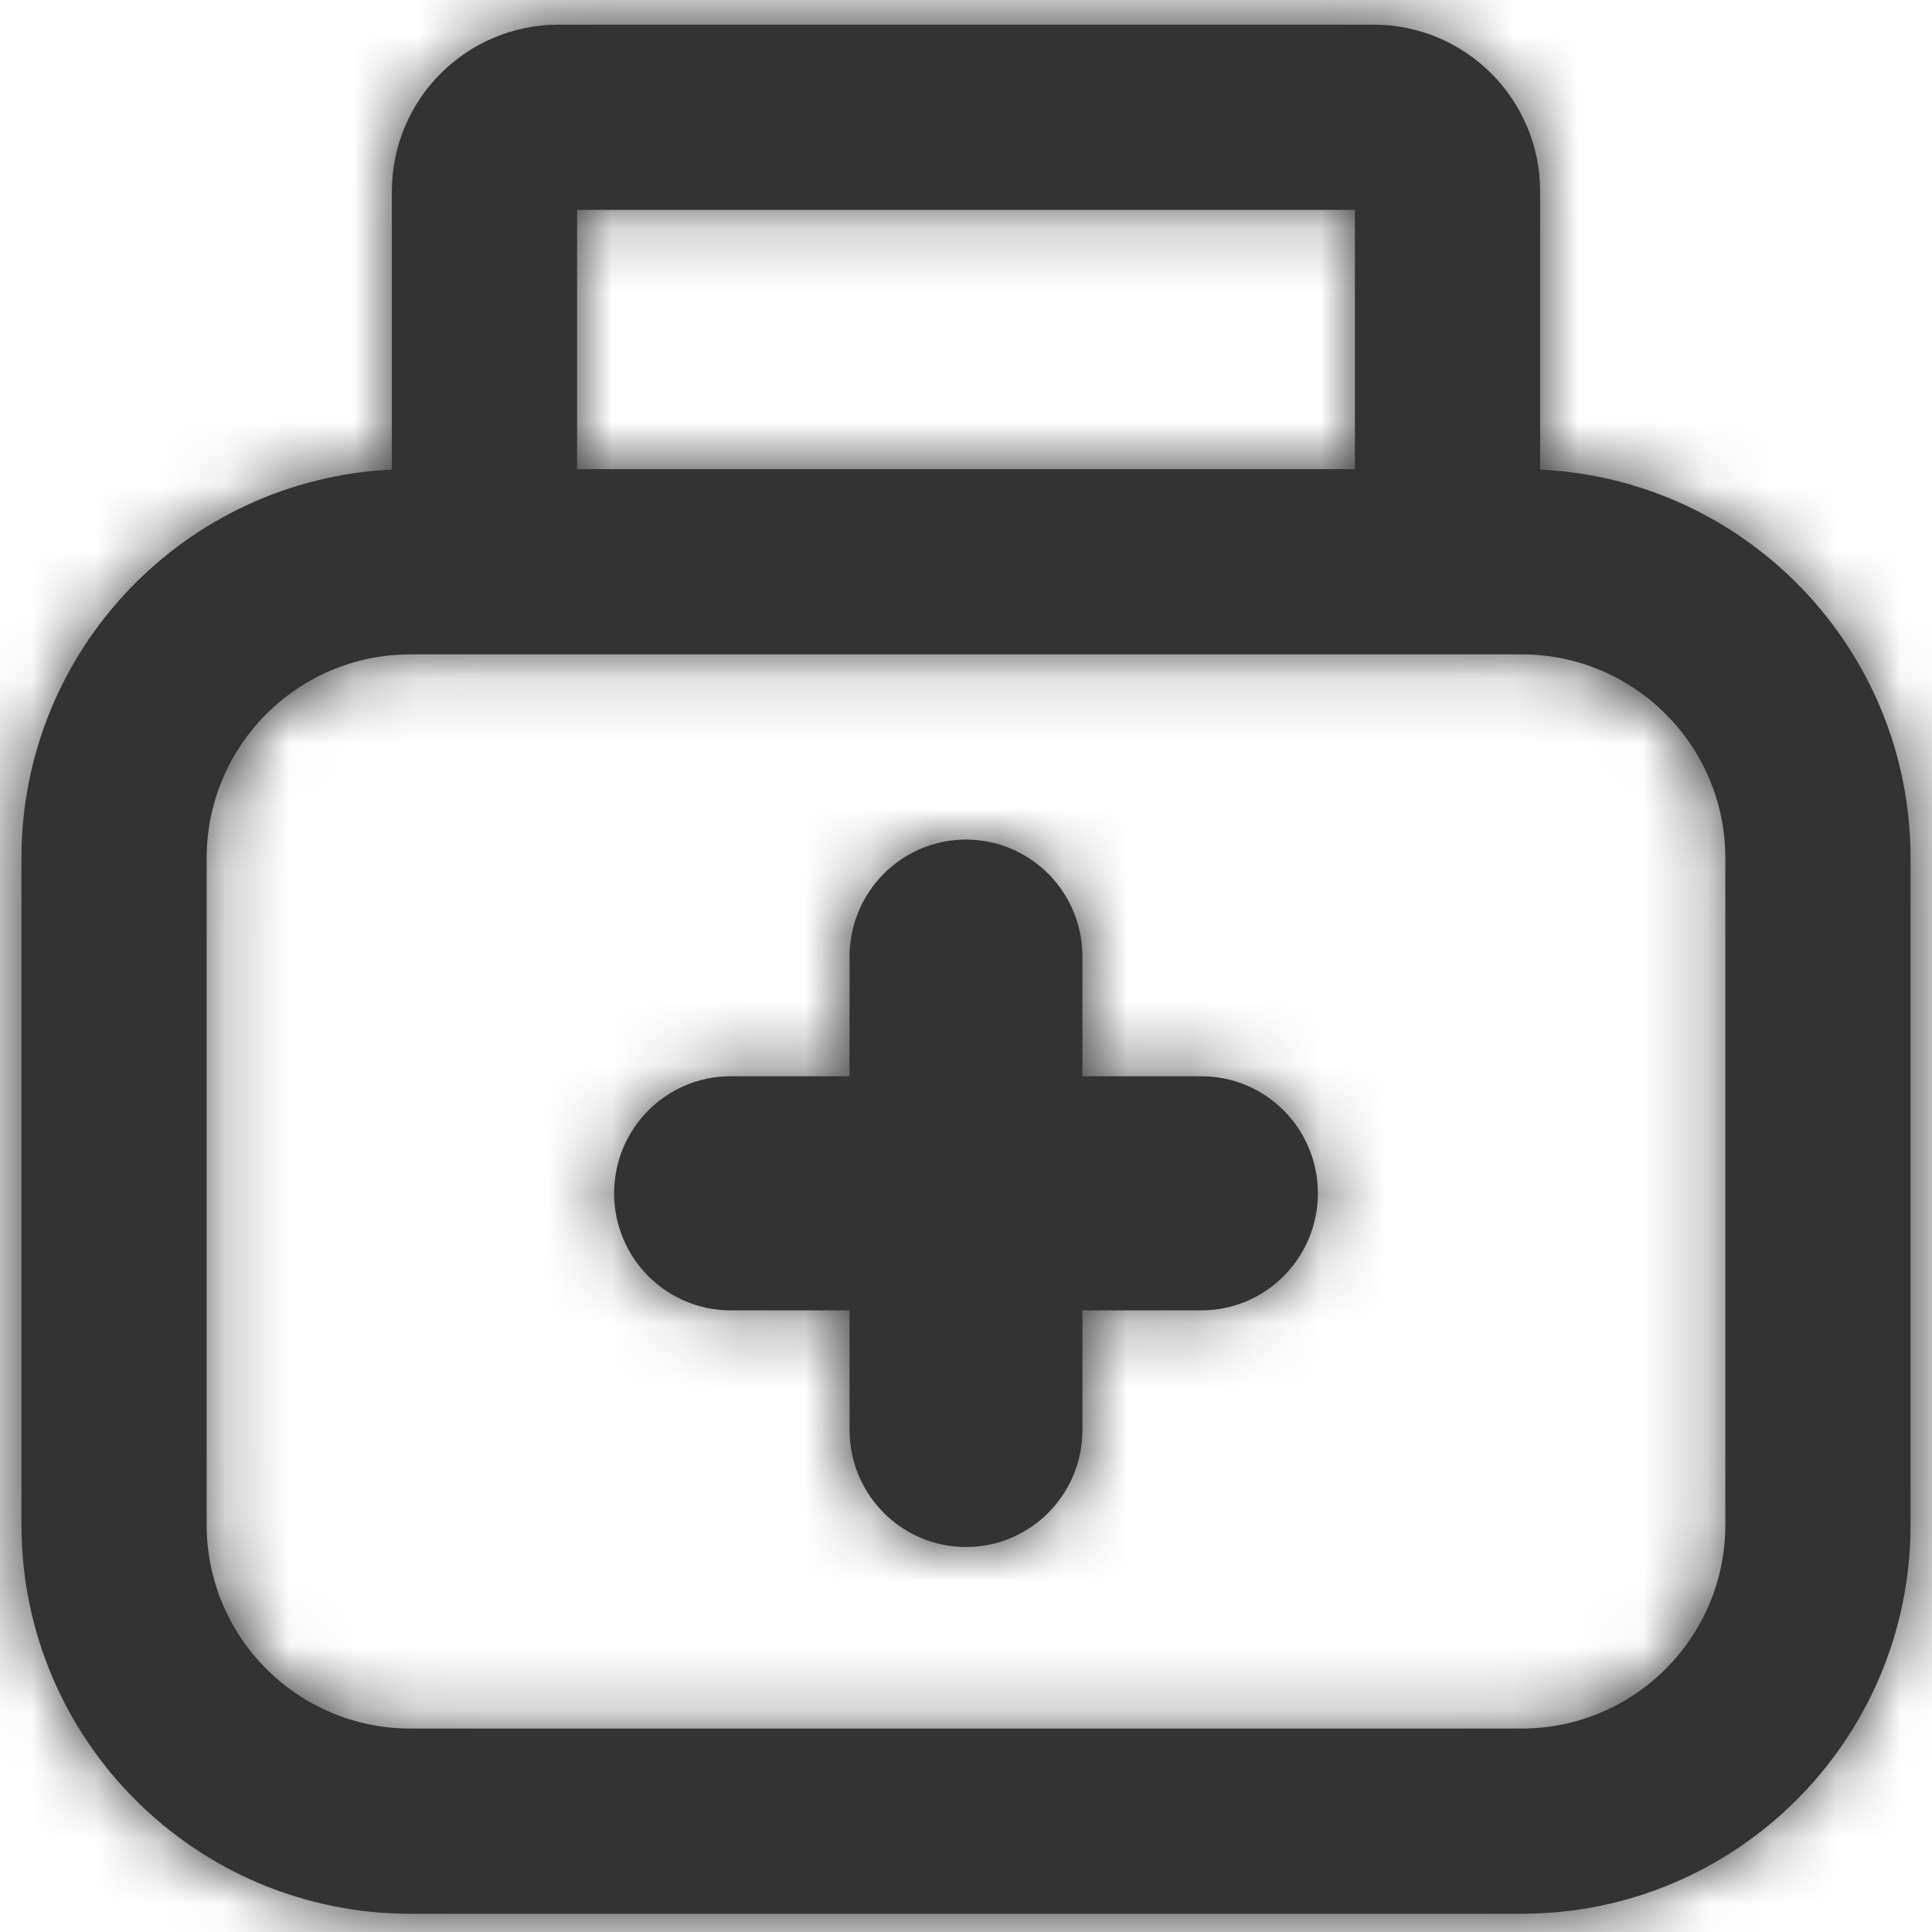 <?xml version="1.0" encoding="UTF-8"?>
<svg width="30px" height="30px" viewBox="0 0 30 30" version="1.1" xmlns="http://www.w3.org/2000/svg" xmlns:xlink="http://www.w3.org/1999/xlink">
    <!-- Generator: sketchtool 53.2 (72643) - https://sketchapp.com -->
    <title>5044E7E1-DAD4-4084-B56C-E38D57CB8933</title>
    <desc>Created with sketchtool.</desc>
    <defs>
        <path d="M13.961,12.235 L26.039,12.235 L26.039,8.209 L13.961,8.209 L13.961,12.235 Z M28.915,12.242 C32.117,12.392 34.667,15.036 34.667,18.275 L34.667,28.627 C34.667,31.963 31.963,34.667 28.627,34.667 L11.373,34.667 C8.037,34.667 5.333,31.963 5.333,28.627 L5.333,18.275 C5.333,15.036 7.883,12.392 11.085,12.242 L11.085,7.922 C11.085,6.492 12.244,5.333 13.673,5.333 L26.327,5.333 C27.756,5.333 28.915,6.492 28.915,7.922 L28.915,12.242 Z M11.373,15.111 C9.625,15.111 8.209,16.527 8.209,18.275 L8.209,28.627 C8.209,30.375 9.625,31.791 11.373,31.791 L28.627,31.791 C30.375,31.791 31.791,30.375 31.791,28.627 L31.791,18.275 C31.791,16.527 30.375,15.111 28.627,15.111 L11.373,15.111 Z M23.656,21.662 C24.654,21.662 25.464,22.476 25.464,23.479 C25.464,24.483 24.654,25.297 23.656,25.297 L21.808,25.297 L21.808,27.154 C21.808,28.158 20.999,28.972 20,28.972 C19.001,28.972 18.192,28.158 18.192,27.154 L18.192,25.297 L16.344,25.297 C15.346,25.297 14.536,24.483 14.536,23.479 C14.536,22.476 15.346,21.662 16.344,21.662 L18.192,21.662 L18.192,19.805 C18.192,18.801 19.001,17.987 20,17.987 C20.999,17.987 21.808,18.801 21.808,19.805 L21.808,21.662 L23.656,21.662 Z" id="path-1"></path>
    </defs>
    <g id="DesignStyleGuide" stroke="none" stroke-width="1" fill="none" fill-rule="evenodd">
        <g id="DSG03" transform="translate(-650, -1743)">
            <g id="Blocks" transform="translate(34, 343)">
                <g id="03-Icons">
                    <g id="Bubble-Icon" transform="translate(0, 0.05)">
                        <g id="Set4" transform="translate(0, 924)">
                            <g id="Stacked-Group" transform="translate(26, 76)">
                                <g id="SERVICE">
                                    <g id="Set-2" transform="translate(585, 0)">
                                        <g id="icon" transform="translate(0, 395)">
                                            <g id="icons/material/firstcare">
                                                <mask id="mask-2" fill="white">
                                                    <use xlink:href="#path-1"></use>
                                                </mask>
                                                <use id="Combined-Shape" fill="#333333" fill-rule="nonzero" xlink:href="#path-1"></use>
                                                <g id="color/Black" mask="url(#mask-2)" fill="#333333" fill-rule="nonzero">
                                                    <rect id="Rectangle" x="0" y="0" width="40" height="40"></rect>
                                                </g>
                                            </g>
                                        </g>
                                    </g>
                                </g>
                            </g>
                        </g>
                    </g>
                </g>
            </g>
        </g>
    </g>
</svg>